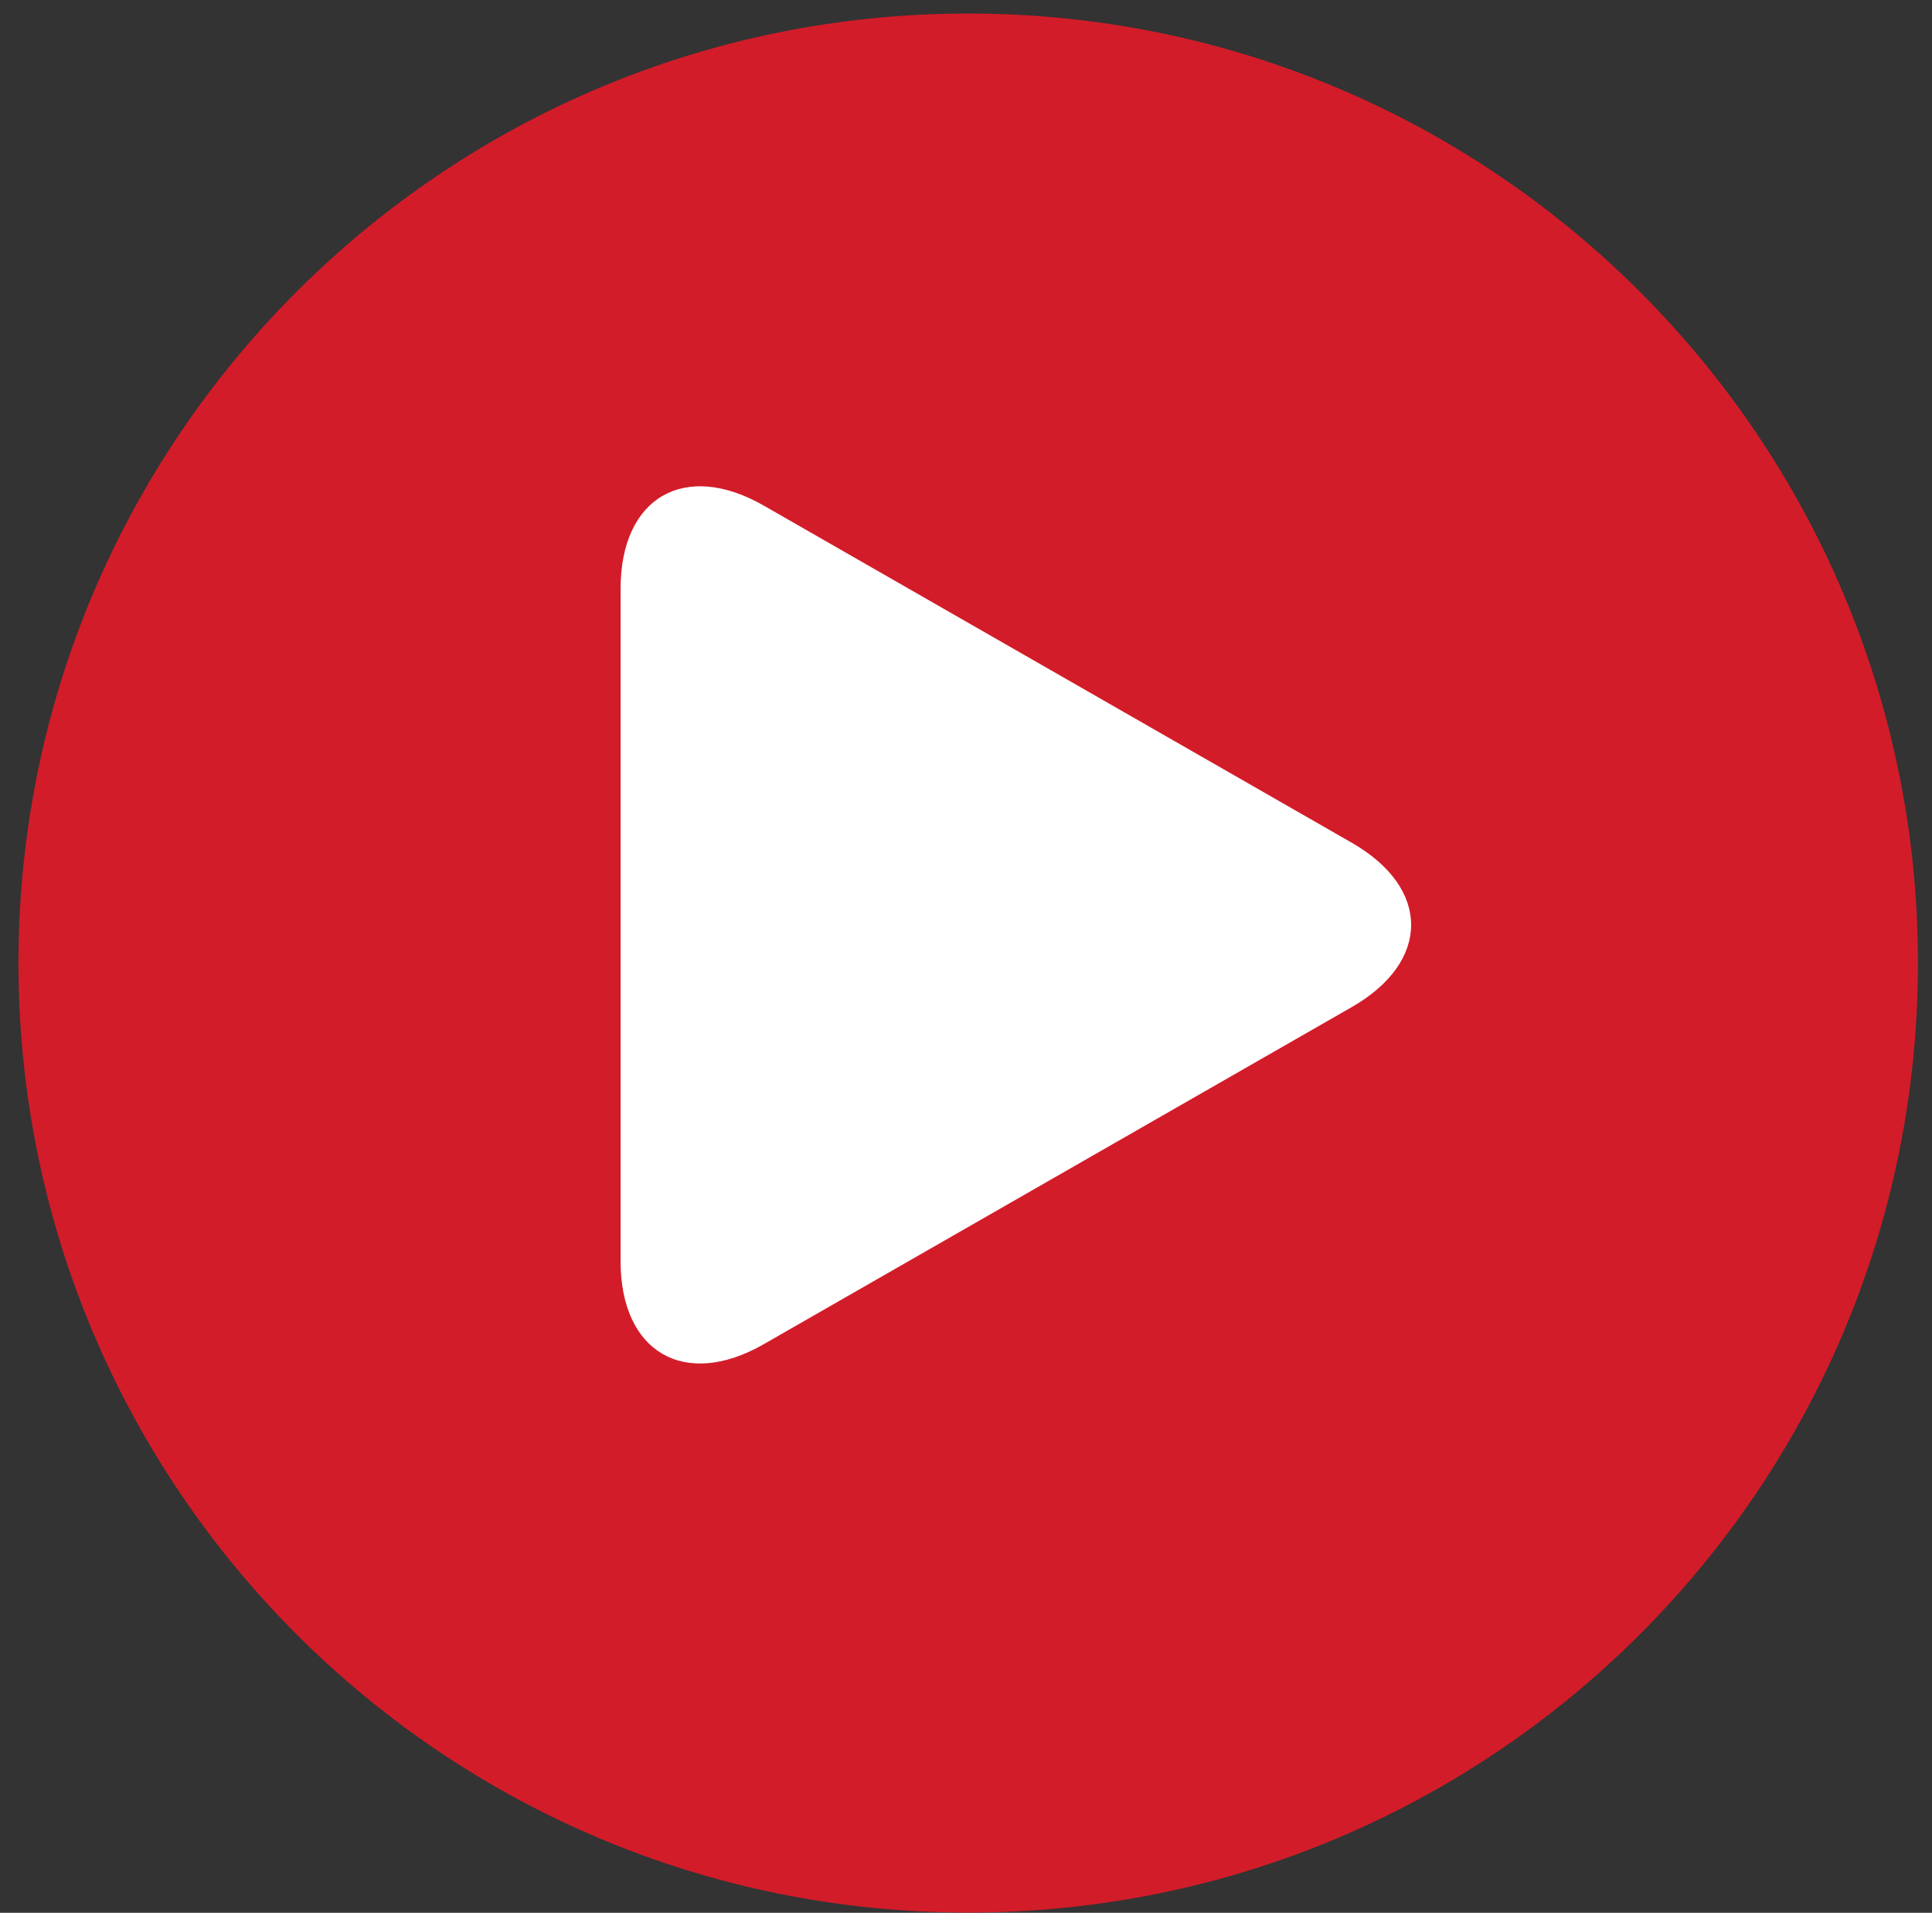 <svg width="103" height="102" viewBox="0 0 103 102" fill="none" xmlns="http://www.w3.org/2000/svg">
<rect x="0" y="0" width="103" height="102" fill="#333333" stroke="none"/>
<circle cx="48.442" cy="51.355" r="29.254" fill="white"/>
<path d="M51.618 101.988C23.656 101.988 0.985 79.317 0.985 51.355C0.985 23.392 23.656 0.722 51.618 0.722C79.582 0.722 102.251 23.392 102.251 51.355C102.251 79.317 79.582 101.988 51.618 101.988ZM72.068 44.94L40.72 26.962C36.502 24.544 33.085 26.525 33.085 31.386V67.256C33.085 72.118 36.502 74.096 40.72 71.678L72.068 53.702C76.286 51.282 76.286 47.359 72.068 44.94Z" fill="#D31C29"/>
</svg>
